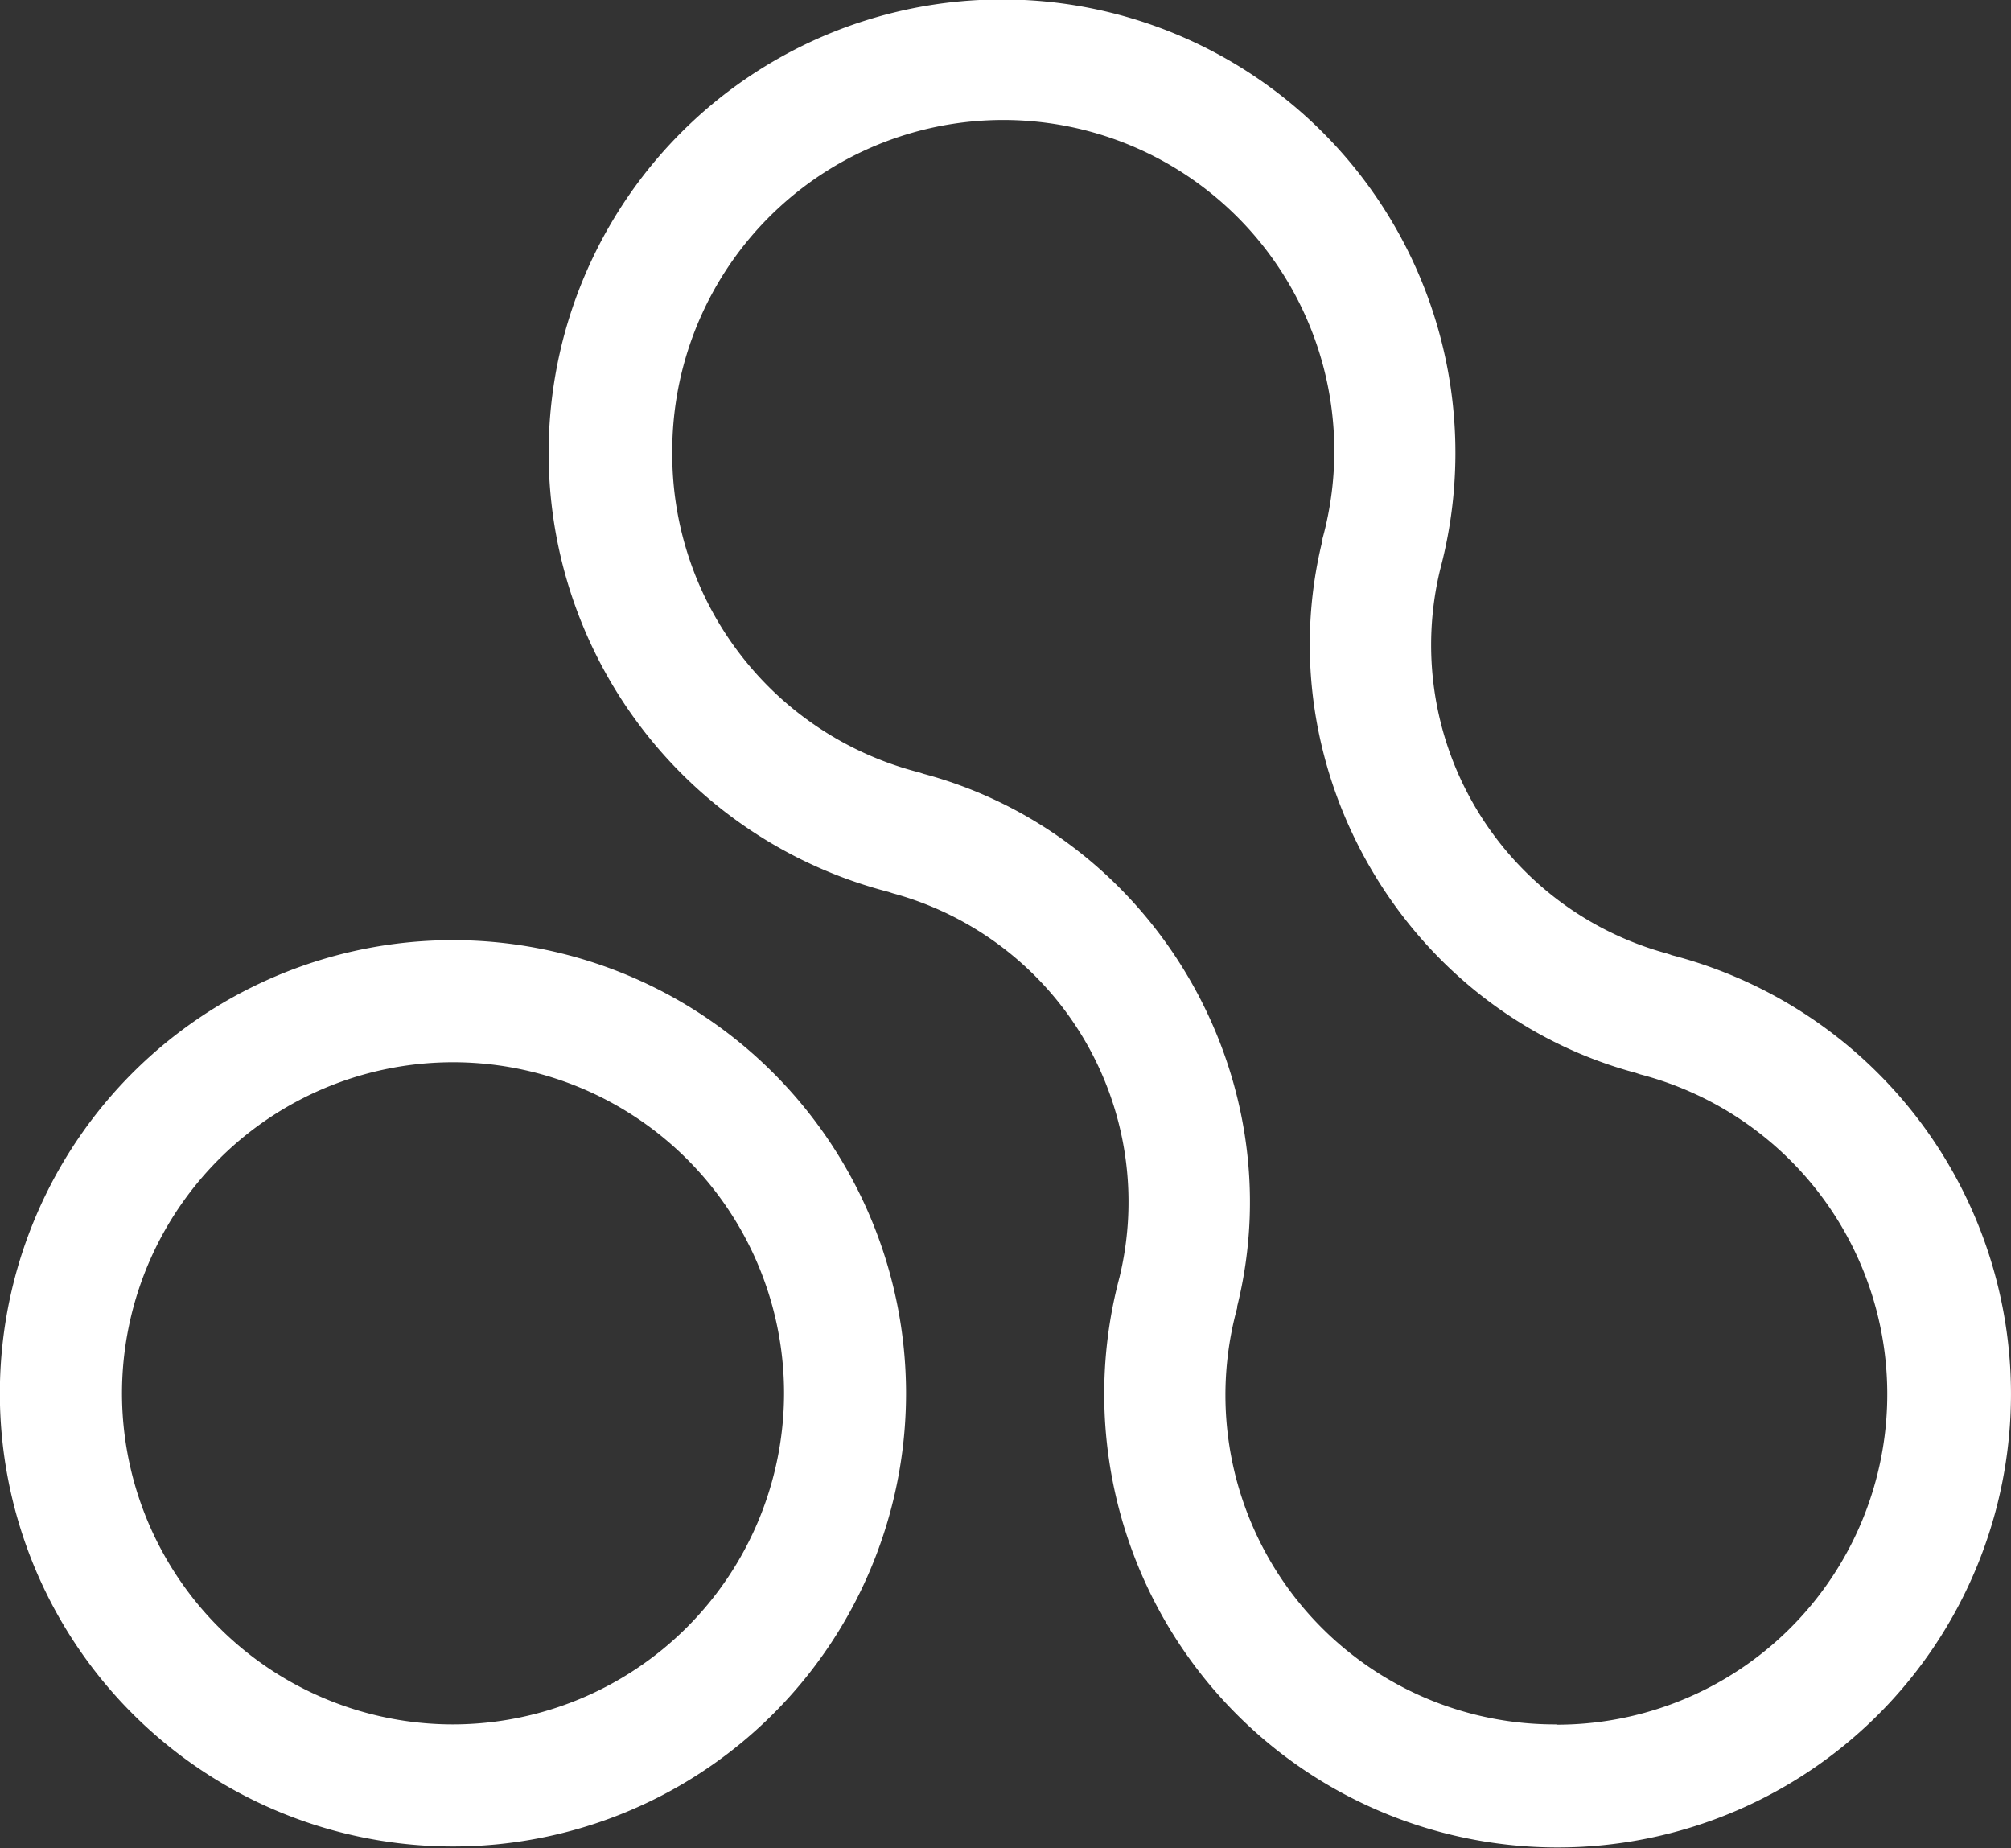 <svg xmlns="http://www.w3.org/2000/svg" viewBox="0 0 281.88 258.99"><rect x="0" y="0" width="281.88" height="258.99" fill="#333333" stroke="none"/><defs><style>.cls-1{fill:#fff;}</style></defs><g id="Layer_2" data-name="Layer 2"><g id="Layer_1-2" data-name="Layer 1"><path class="cls-1" d="M63.51,241.67a46.4,46.4,0,1,1,46.39-46.4A46.47,46.47,0,0,1,63.51,241.67Zm0-109.91A63.51,63.51,0,1,0,127,195.27,63.54,63.54,0,0,0,63.51,131.76Z"/><path class="cls-1" d="M218.16,241.67a46.16,46.16,0,0,1-44.75-58.36v-.2c8.05-32.38-11.75-66-43.92-74.65l-.61-.2A46,46,0,0,1,94.23,63.51a46.4,46.4,0,1,1,91.14,12v.21c-8,32.37,11.76,66,43.92,74.64l.62.21a46.32,46.32,0,0,1-11.75,91.14Zm16.08-107.85-.62-.2A44.81,44.81,0,0,1,201.87,79.8,63.55,63.55,0,1,0,124.55,125l.61.2A44.82,44.82,0,0,1,156.92,179a63.55,63.55,0,1,0,77.32-45.16Z"/></g></g></svg>